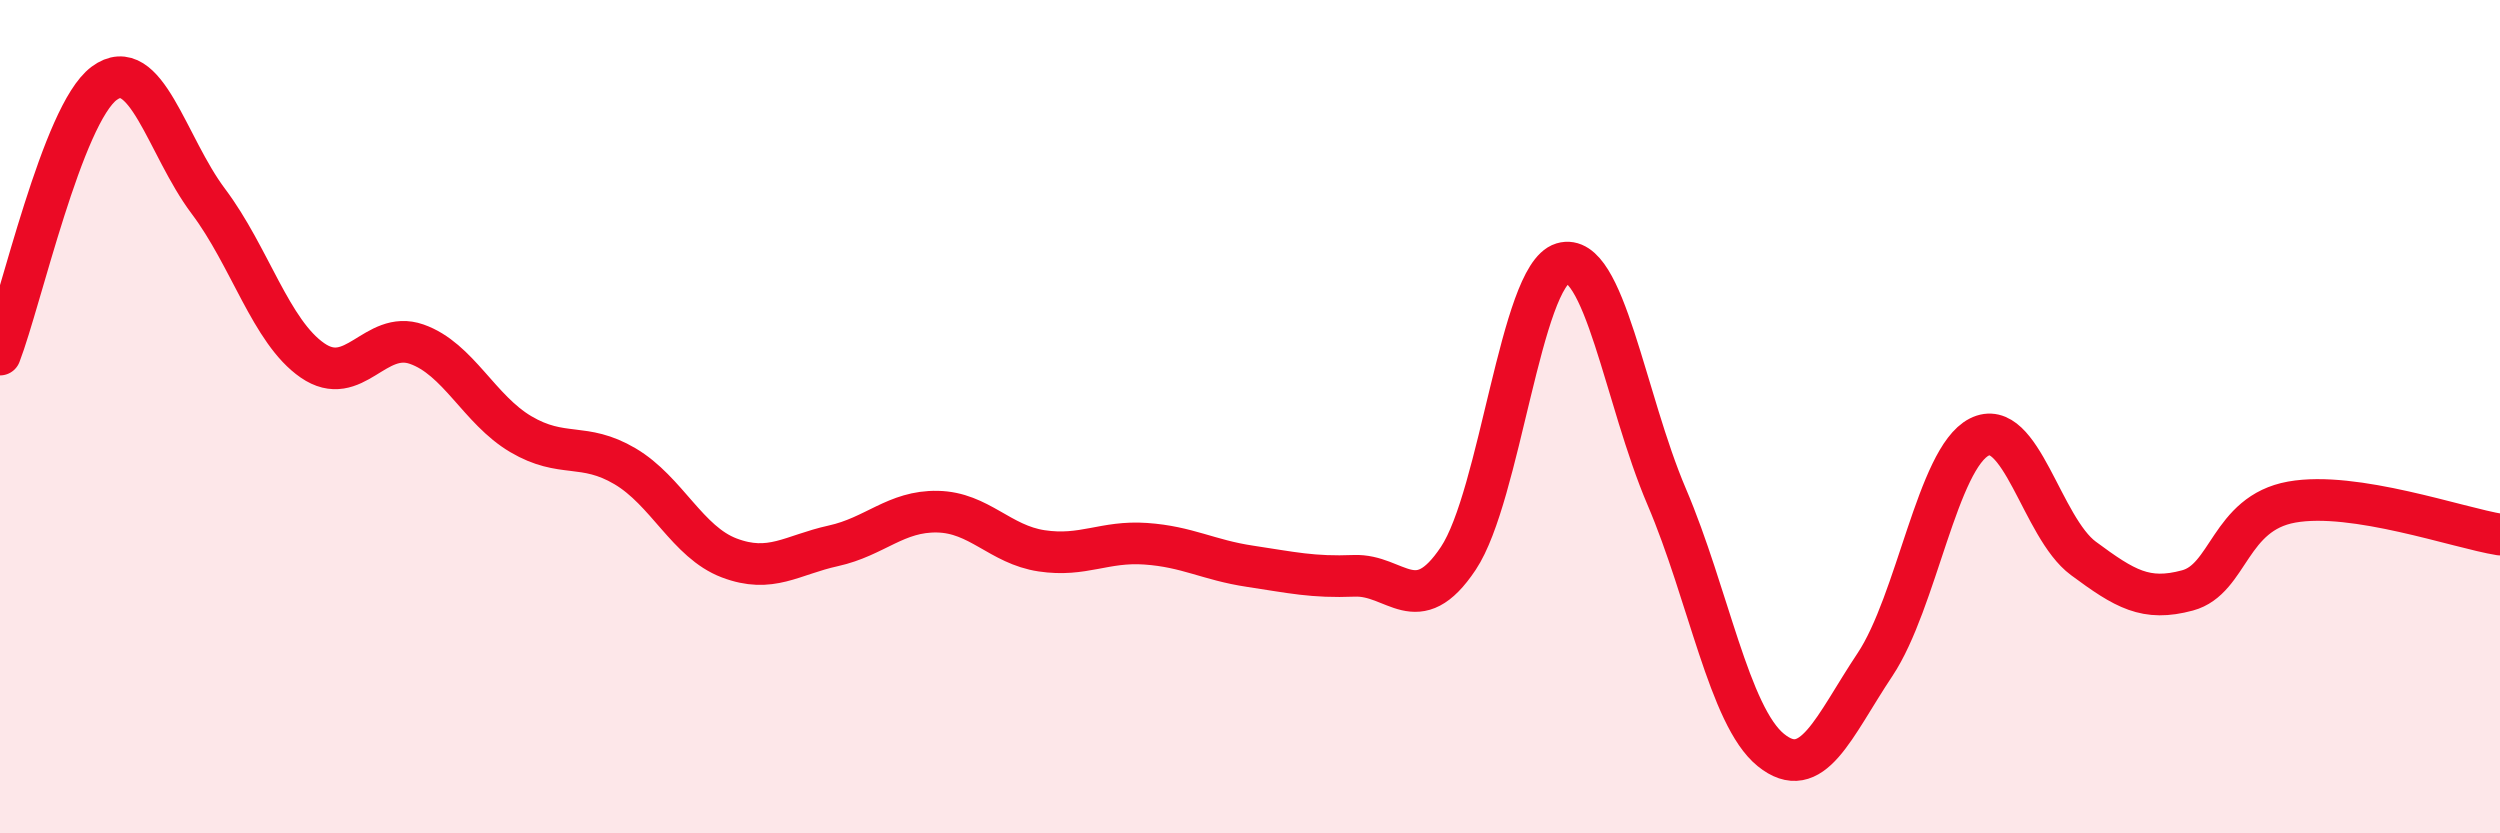 
    <svg width="60" height="20" viewBox="0 0 60 20" xmlns="http://www.w3.org/2000/svg">
      <path
        d="M 0,8.51 C 0.5,7.21 1.5,2.74 2.5,2 C 3.5,1.26 4,3.5 5,4.83 C 6,6.16 6.5,7.96 7.5,8.65 C 8.5,9.34 9,7.91 10,8.26 C 11,8.61 11.5,9.83 12.5,10.42 C 13.5,11.01 14,10.6 15,11.19 C 16,11.78 16.5,13.01 17.5,13.39 C 18.5,13.77 19,13.32 20,13.1 C 21,12.88 21.5,12.26 22.5,12.28 C 23.5,12.3 24,13.07 25,13.22 C 26,13.37 26.5,12.98 27.5,13.05 C 28.5,13.12 29,13.44 30,13.59 C 31,13.74 31.5,13.86 32.5,13.82 C 33.5,13.78 34,14.9 35,13.4 C 36,11.9 36.5,6.62 37.5,6.32 C 38.5,6.02 39,9.58 40,11.92 C 41,14.26 41.5,17.19 42.5,18 C 43.5,18.81 44,17.45 45,15.95 C 46,14.45 46.5,11 47.5,10.49 C 48.5,9.98 49,12.66 50,13.4 C 51,14.14 51.5,14.44 52.5,14.17 C 53.5,13.9 53.5,12.32 55,12.05 C 56.5,11.78 59,12.67 60,12.83L60 20L0 20Z"
        fill="#EB0A25"
        opacity="0.1"
        stroke-linecap="round"
        stroke-linejoin="round"
      />
      <path
        d="M 0,8.51 C 0.5,7.21 1.5,2.74 2.5,2 C 3.5,1.26 4,3.5 5,4.83 C 6,6.16 6.5,7.96 7.5,8.65 C 8.5,9.34 9,7.91 10,8.26 C 11,8.61 11.5,9.83 12.5,10.42 C 13.5,11.01 14,10.6 15,11.19 C 16,11.78 16.5,13.01 17.5,13.39 C 18.5,13.77 19,13.32 20,13.1 C 21,12.88 21.5,12.26 22.5,12.28 C 23.5,12.3 24,13.07 25,13.22 C 26,13.37 26.5,12.98 27.5,13.05 C 28.5,13.12 29,13.44 30,13.59 C 31,13.74 31.5,13.86 32.5,13.82 C 33.5,13.78 34,14.9 35,13.4 C 36,11.9 36.5,6.62 37.5,6.32 C 38.5,6.02 39,9.58 40,11.92 C 41,14.26 41.5,17.19 42.5,18 C 43.5,18.81 44,17.45 45,15.95 C 46,14.45 46.5,11 47.5,10.49 C 48.5,9.98 49,12.66 50,13.4 C 51,14.14 51.5,14.44 52.5,14.17 C 53.5,13.9 53.5,12.32 55,12.05 C 56.5,11.78 59,12.67 60,12.83"
        stroke="#EB0A25"
        stroke-width="1"
        fill="none"
        stroke-linecap="round"
        stroke-linejoin="round"
      />
    </svg>
  